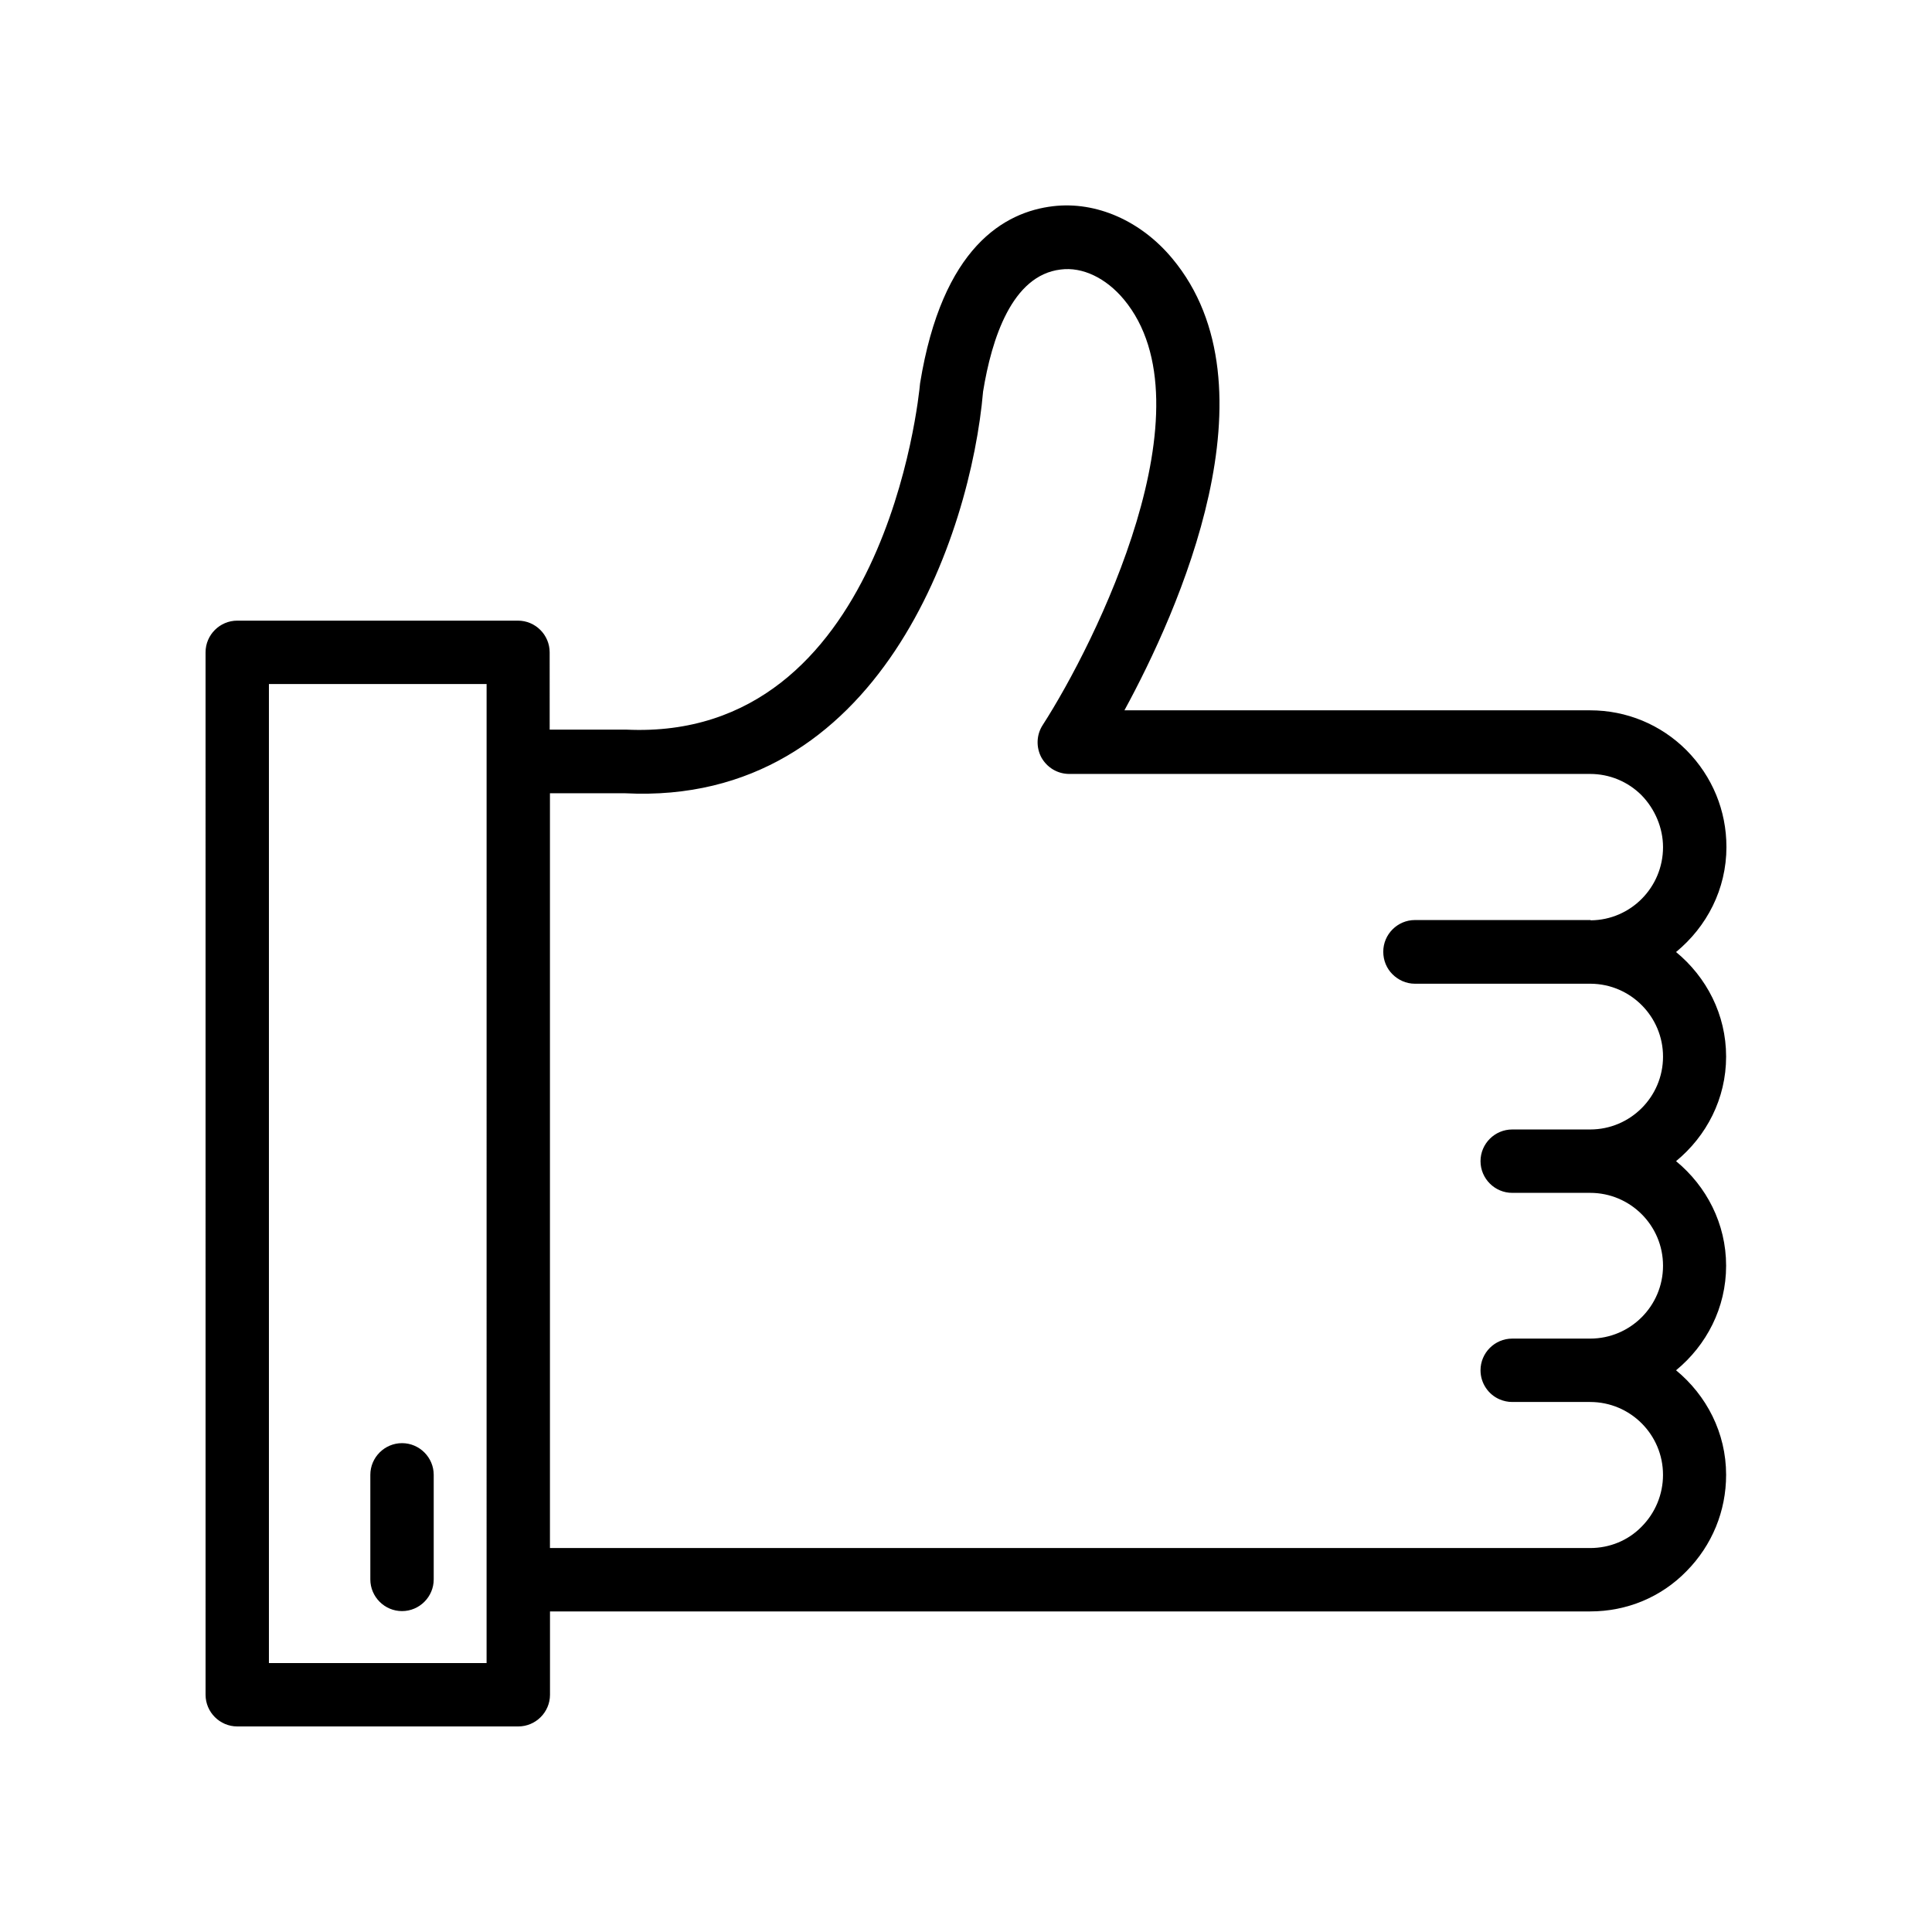<?xml version="1.0" encoding="UTF-8"?>
<!-- Uploaded to: SVG Repo, www.svgrepo.com, Generator: SVG Repo Mixer Tools -->
<svg fill="#000000" width="800px" height="800px" version="1.1" viewBox="144 144 512 512" xmlns="http://www.w3.org/2000/svg">
 <g>
  <path d="m601.52 368.43c0-9.574-3.695-18.641-10.578-25.609-6.801-6.801-15.871-10.578-25.527-10.578l-123.43-0.004c14.273-26.199 41.059-85.73 12.68-119.74-8.312-9.992-20.152-15.199-31.57-13.855-12.848 1.512-29.391 10.746-35.266 46.938-0.336 3.863-9.488 94.969-77.84 91.777h-20.32l-0.004-20.484c0-4.617-3.777-8.398-8.398-8.398h-74.395c-4.617 0-8.398 3.777-8.398 8.398l0.004 276.25c0 4.617 3.777 8.398 8.398 8.398h74.48c4.617 0 8.398-3.777 8.398-8.398v-22.082h275.66c9.742 0 18.809-3.777 25.527-10.664 6.801-6.887 10.496-15.953 10.496-25.527 0-11.168-5.207-21.074-13.266-27.711 8.062-6.633 13.266-16.543 13.266-27.711 0-11.168-5.207-21.074-13.266-27.711 8.062-6.633 13.266-16.543 13.266-27.711 0-11.168-5.207-21.074-13.266-27.711 8.145-6.711 13.352-16.617 13.352-27.871zm-328.57 216.3h-57.684v-259.46h57.688zm292.46-196.91h-46.434c-4.617 0-8.398 3.777-8.398 8.398 0 2.352 0.922 4.449 2.434 5.961 1.512 1.512 3.609 2.519 5.961 2.519h46.434 0.168c10.578 0.082 19.145 8.734 19.145 19.312 0 10.664-8.648 19.312-19.312 19.312h-20.656c-4.617 0-8.398 3.777-8.398 8.398 0 4.617 3.777 8.398 8.398 8.398h20.656c10.664 0 19.312 8.648 19.312 19.312s-8.648 19.312-19.312 19.312h-20.656c-4.617 0-8.398 3.777-8.398 8.398 0 3.441 2.098 6.465 5.121 7.727 1.008 0.418 2.098 0.672 3.273 0.672h20.656c10.664 0 19.312 8.648 19.312 19.312 0 5.121-2.016 10.078-5.711 13.77-3.527 3.609-8.398 5.625-13.602 5.625l-275.66-0.004v-200.02h19.902c67.512 3.441 91.609-68.602 94.883-106.47 2.266-13.938 7.641-30.816 20.57-32.328 5.793-0.754 12.008 2.266 16.711 7.894 23.68 28.383-7.473 91.105-21.496 112.85-1.68 2.602-1.762 5.879-0.336 8.566 1.512 2.688 4.281 4.367 7.391 4.367h138.04c5.121 0 9.992 2.016 13.602 5.625 3.609 3.695 5.711 8.734 5.711 13.77 0 10.664-8.566 19.312-19.145 19.398-0.082-0.082-0.082-0.082-0.168-0.082z"/>
  <path d="m250.54 526.45c-4.617 0-8.398 3.777-8.398 8.398v27.711c0 4.617 3.777 8.398 8.398 8.398 4.617 0 8.398-3.777 8.398-8.398v-27.711c0-4.617-3.781-8.398-8.398-8.398z"/>
 </g>
</svg>